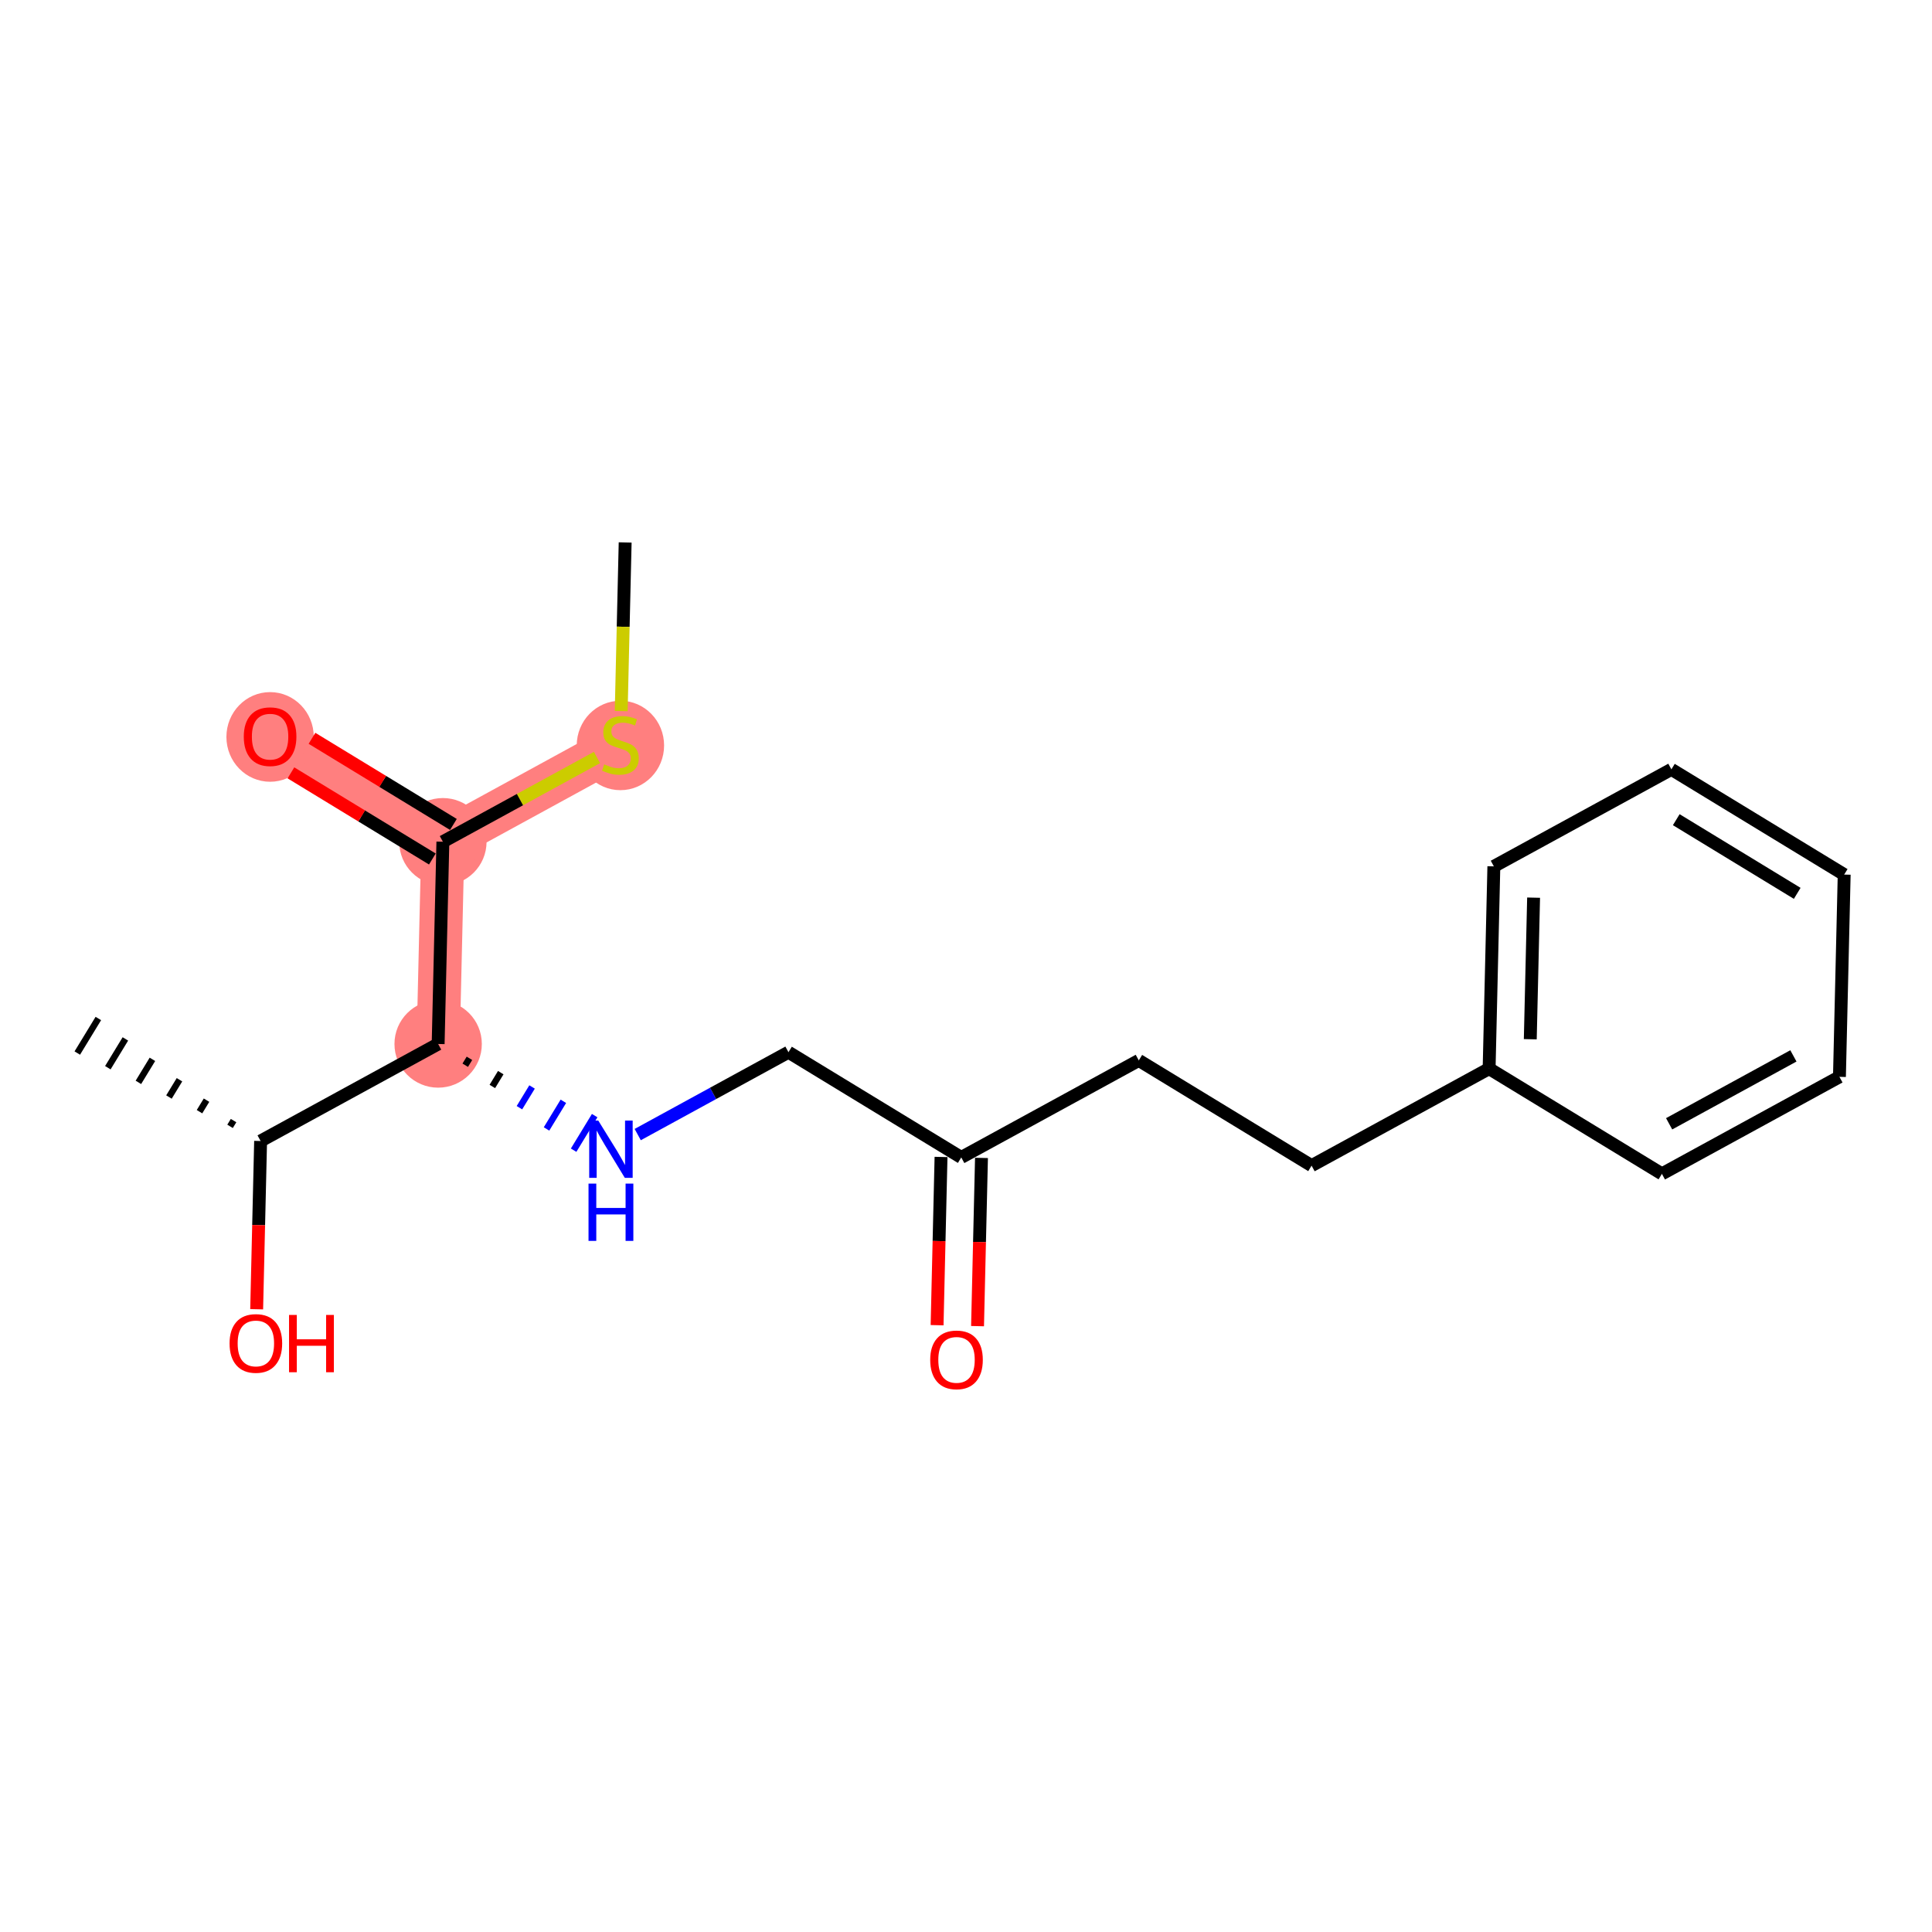 <?xml version='1.0' encoding='iso-8859-1'?>
<svg version='1.1' baseProfile='full'
              xmlns='http://www.w3.org/2000/svg'
                      xmlns:rdkit='http://www.rdkit.org/xml'
                      xmlns:xlink='http://www.w3.org/1999/xlink'
                  xml:space='preserve'
width='300px' height='300px' viewBox='0 0 300 300'>
<!-- END OF HEADER -->
<rect style='opacity:1.0;fill:#FFFFFF;stroke:none' width='300' height='300' x='0' y='0'> </rect>
<rect style='opacity:1.0;fill:#FFFFFF;stroke:none' width='300' height='300' x='0' y='0'> </rect>
<path d='M 96.338,115.637 L 68.771,130.703' style='fill:none;fill-rule:evenodd;stroke:#FF7F7F;stroke-width:6.7px;stroke-linecap:butt;stroke-linejoin:miter;stroke-opacity:1' />
<path d='M 68.771,130.703 L 41.94,114.362' style='fill:none;fill-rule:evenodd;stroke:#FF7F7F;stroke-width:6.7px;stroke-linecap:butt;stroke-linejoin:miter;stroke-opacity:1' />
<path d='M 68.771,130.703 L 68.035,162.11' style='fill:none;fill-rule:evenodd;stroke:#FF7F7F;stroke-width:6.7px;stroke-linecap:butt;stroke-linejoin:miter;stroke-opacity:1' />
<ellipse cx='96.338' cy='115.756' rx='6.283' ry='6.442'  style='fill:#FF7F7F;fill-rule:evenodd;stroke:#FF7F7F;stroke-width:1.0px;stroke-linecap:butt;stroke-linejoin:miter;stroke-opacity:1' />
<ellipse cx='68.771' cy='130.703' rx='6.283' ry='6.283'  style='fill:#FF7F7F;fill-rule:evenodd;stroke:#FF7F7F;stroke-width:1.0px;stroke-linecap:butt;stroke-linejoin:miter;stroke-opacity:1' />
<ellipse cx='41.94' cy='114.431' rx='6.283' ry='6.46'  style='fill:#FF7F7F;fill-rule:evenodd;stroke:#FF7F7F;stroke-width:1.0px;stroke-linecap:butt;stroke-linejoin:miter;stroke-opacity:1' />
<ellipse cx='68.035' cy='162.11' rx='6.283' ry='6.283'  style='fill:#FF7F7F;fill-rule:evenodd;stroke:#FF7F7F;stroke-width:1.0px;stroke-linecap:butt;stroke-linejoin:miter;stroke-opacity:1' />
<path class='bond-0 atom-0 atom-1' d='M 97.075,84.23 L 96.767,97.323' style='fill:none;fill-rule:evenodd;stroke:#000000;stroke-width:2.0px;stroke-linecap:butt;stroke-linejoin:miter;stroke-opacity:1' />
<path class='bond-0 atom-0 atom-1' d='M 96.767,97.323 L 96.461,110.416' style='fill:none;fill-rule:evenodd;stroke:#CCCC00;stroke-width:2.0px;stroke-linecap:butt;stroke-linejoin:miter;stroke-opacity:1' />
<path class='bond-1 atom-1 atom-2' d='M 92.7,117.625 L 80.736,124.164' style='fill:none;fill-rule:evenodd;stroke:#CCCC00;stroke-width:2.0px;stroke-linecap:butt;stroke-linejoin:miter;stroke-opacity:1' />
<path class='bond-1 atom-1 atom-2' d='M 80.736,124.164 L 68.771,130.703' style='fill:none;fill-rule:evenodd;stroke:#000000;stroke-width:2.0px;stroke-linecap:butt;stroke-linejoin:miter;stroke-opacity:1' />
<path class='bond-2 atom-2 atom-3' d='M 70.405,128.02 L 59.424,121.332' style='fill:none;fill-rule:evenodd;stroke:#000000;stroke-width:2.0px;stroke-linecap:butt;stroke-linejoin:miter;stroke-opacity:1' />
<path class='bond-2 atom-2 atom-3' d='M 59.424,121.332 L 48.444,114.644' style='fill:none;fill-rule:evenodd;stroke:#FF0000;stroke-width:2.0px;stroke-linecap:butt;stroke-linejoin:miter;stroke-opacity:1' />
<path class='bond-2 atom-2 atom-3' d='M 67.137,133.386 L 56.156,126.698' style='fill:none;fill-rule:evenodd;stroke:#000000;stroke-width:2.0px;stroke-linecap:butt;stroke-linejoin:miter;stroke-opacity:1' />
<path class='bond-2 atom-2 atom-3' d='M 56.156,126.698 L 45.175,120.01' style='fill:none;fill-rule:evenodd;stroke:#FF0000;stroke-width:2.0px;stroke-linecap:butt;stroke-linejoin:miter;stroke-opacity:1' />
<path class='bond-3 atom-2 atom-4' d='M 68.771,130.703 L 68.035,162.11' style='fill:none;fill-rule:evenodd;stroke:#000000;stroke-width:2.0px;stroke-linecap:butt;stroke-linejoin:miter;stroke-opacity:1' />
<path class='bond-4 atom-4 atom-5' d='M 72.242,165.408 L 72.896,164.335' style='fill:none;fill-rule:evenodd;stroke:#000000;stroke-width:1.0px;stroke-linecap:butt;stroke-linejoin:miter;stroke-opacity:1' />
<path class='bond-4 atom-4 atom-5' d='M 76.45,168.706 L 77.757,166.559' style='fill:none;fill-rule:evenodd;stroke:#000000;stroke-width:1.0px;stroke-linecap:butt;stroke-linejoin:miter;stroke-opacity:1' />
<path class='bond-4 atom-4 atom-5' d='M 80.657,172.004 L 82.618,168.784' style='fill:none;fill-rule:evenodd;stroke:#0000FF;stroke-width:1.0px;stroke-linecap:butt;stroke-linejoin:miter;stroke-opacity:1' />
<path class='bond-4 atom-4 atom-5' d='M 84.865,175.302 L 87.479,171.009' style='fill:none;fill-rule:evenodd;stroke:#0000FF;stroke-width:1.0px;stroke-linecap:butt;stroke-linejoin:miter;stroke-opacity:1' />
<path class='bond-4 atom-4 atom-5' d='M 89.072,178.601 L 92.34,173.234' style='fill:none;fill-rule:evenodd;stroke:#0000FF;stroke-width:1.0px;stroke-linecap:butt;stroke-linejoin:miter;stroke-opacity:1' />
<path class='bond-16 atom-4 atom-17' d='M 68.035,162.11 L 40.467,177.175' style='fill:none;fill-rule:evenodd;stroke:#000000;stroke-width:2.0px;stroke-linecap:butt;stroke-linejoin:miter;stroke-opacity:1' />
<path class='bond-5 atom-5 atom-6' d='M 99.025,176.178 L 110.729,169.781' style='fill:none;fill-rule:evenodd;stroke:#0000FF;stroke-width:2.0px;stroke-linecap:butt;stroke-linejoin:miter;stroke-opacity:1' />
<path class='bond-5 atom-5 atom-6' d='M 110.729,169.781 L 122.433,163.385' style='fill:none;fill-rule:evenodd;stroke:#000000;stroke-width:2.0px;stroke-linecap:butt;stroke-linejoin:miter;stroke-opacity:1' />
<path class='bond-6 atom-6 atom-7' d='M 122.433,163.385 L 149.264,179.726' style='fill:none;fill-rule:evenodd;stroke:#000000;stroke-width:2.0px;stroke-linecap:butt;stroke-linejoin:miter;stroke-opacity:1' />
<path class='bond-7 atom-7 atom-8' d='M 146.123,179.652 L 145.817,192.714' style='fill:none;fill-rule:evenodd;stroke:#000000;stroke-width:2.0px;stroke-linecap:butt;stroke-linejoin:miter;stroke-opacity:1' />
<path class='bond-7 atom-7 atom-8' d='M 145.817,192.714 L 145.511,205.775' style='fill:none;fill-rule:evenodd;stroke:#FF0000;stroke-width:2.0px;stroke-linecap:butt;stroke-linejoin:miter;stroke-opacity:1' />
<path class='bond-7 atom-7 atom-8' d='M 152.404,179.8 L 152.098,192.861' style='fill:none;fill-rule:evenodd;stroke:#000000;stroke-width:2.0px;stroke-linecap:butt;stroke-linejoin:miter;stroke-opacity:1' />
<path class='bond-7 atom-7 atom-8' d='M 152.098,192.861 L 151.792,205.922' style='fill:none;fill-rule:evenodd;stroke:#FF0000;stroke-width:2.0px;stroke-linecap:butt;stroke-linejoin:miter;stroke-opacity:1' />
<path class='bond-8 atom-7 atom-9' d='M 149.264,179.726 L 176.831,164.66' style='fill:none;fill-rule:evenodd;stroke:#000000;stroke-width:2.0px;stroke-linecap:butt;stroke-linejoin:miter;stroke-opacity:1' />
<path class='bond-9 atom-9 atom-10' d='M 176.831,164.66 L 203.662,181.001' style='fill:none;fill-rule:evenodd;stroke:#000000;stroke-width:2.0px;stroke-linecap:butt;stroke-linejoin:miter;stroke-opacity:1' />
<path class='bond-10 atom-10 atom-11' d='M 203.662,181.001 L 231.229,165.936' style='fill:none;fill-rule:evenodd;stroke:#000000;stroke-width:2.0px;stroke-linecap:butt;stroke-linejoin:miter;stroke-opacity:1' />
<path class='bond-11 atom-11 atom-12' d='M 231.229,165.936 L 231.965,134.529' style='fill:none;fill-rule:evenodd;stroke:#000000;stroke-width:2.0px;stroke-linecap:butt;stroke-linejoin:miter;stroke-opacity:1' />
<path class='bond-11 atom-11 atom-12' d='M 237.621,161.372 L 238.136,139.387' style='fill:none;fill-rule:evenodd;stroke:#000000;stroke-width:2.0px;stroke-linecap:butt;stroke-linejoin:miter;stroke-opacity:1' />
<path class='bond-19 atom-16 atom-11' d='M 258.06,182.277 L 231.229,165.936' style='fill:none;fill-rule:evenodd;stroke:#000000;stroke-width:2.0px;stroke-linecap:butt;stroke-linejoin:miter;stroke-opacity:1' />
<path class='bond-12 atom-12 atom-13' d='M 231.965,134.529 L 259.533,119.463' style='fill:none;fill-rule:evenodd;stroke:#000000;stroke-width:2.0px;stroke-linecap:butt;stroke-linejoin:miter;stroke-opacity:1' />
<path class='bond-13 atom-13 atom-14' d='M 259.533,119.463 L 286.364,135.804' style='fill:none;fill-rule:evenodd;stroke:#000000;stroke-width:2.0px;stroke-linecap:butt;stroke-linejoin:miter;stroke-opacity:1' />
<path class='bond-13 atom-13 atom-14' d='M 260.289,127.28 L 279.071,138.719' style='fill:none;fill-rule:evenodd;stroke:#000000;stroke-width:2.0px;stroke-linecap:butt;stroke-linejoin:miter;stroke-opacity:1' />
<path class='bond-14 atom-14 atom-15' d='M 286.364,135.804 L 285.627,167.211' style='fill:none;fill-rule:evenodd;stroke:#000000;stroke-width:2.0px;stroke-linecap:butt;stroke-linejoin:miter;stroke-opacity:1' />
<path class='bond-15 atom-15 atom-16' d='M 285.627,167.211 L 258.06,182.277' style='fill:none;fill-rule:evenodd;stroke:#000000;stroke-width:2.0px;stroke-linecap:butt;stroke-linejoin:miter;stroke-opacity:1' />
<path class='bond-15 atom-15 atom-16' d='M 278.479,163.957 L 259.182,174.503' style='fill:none;fill-rule:evenodd;stroke:#000000;stroke-width:2.0px;stroke-linecap:butt;stroke-linejoin:miter;stroke-opacity:1' />
<path class='bond-17 atom-17 atom-18' d='M 36.268,174.005 L 35.723,174.899' style='fill:none;fill-rule:evenodd;stroke:#000000;stroke-width:1.0px;stroke-linecap:butt;stroke-linejoin:miter;stroke-opacity:1' />
<path class='bond-17 atom-17 atom-18' d='M 32.068,170.834 L 30.979,172.623' style='fill:none;fill-rule:evenodd;stroke:#000000;stroke-width:1.0px;stroke-linecap:butt;stroke-linejoin:miter;stroke-opacity:1' />
<path class='bond-17 atom-17 atom-18' d='M 27.869,167.663 L 26.235,170.346' style='fill:none;fill-rule:evenodd;stroke:#000000;stroke-width:1.0px;stroke-linecap:butt;stroke-linejoin:miter;stroke-opacity:1' />
<path class='bond-17 atom-17 atom-18' d='M 23.669,164.493 L 21.491,168.07' style='fill:none;fill-rule:evenodd;stroke:#000000;stroke-width:1.0px;stroke-linecap:butt;stroke-linejoin:miter;stroke-opacity:1' />
<path class='bond-17 atom-17 atom-18' d='M 19.47,161.322 L 16.746,165.794' style='fill:none;fill-rule:evenodd;stroke:#000000;stroke-width:1.0px;stroke-linecap:butt;stroke-linejoin:miter;stroke-opacity:1' />
<path class='bond-17 atom-17 atom-18' d='M 15.271,158.151 L 12.002,163.517' style='fill:none;fill-rule:evenodd;stroke:#000000;stroke-width:1.0px;stroke-linecap:butt;stroke-linejoin:miter;stroke-opacity:1' />
<path class='bond-18 atom-17 atom-19' d='M 40.467,177.175 L 40.161,190.237' style='fill:none;fill-rule:evenodd;stroke:#000000;stroke-width:2.0px;stroke-linecap:butt;stroke-linejoin:miter;stroke-opacity:1' />
<path class='bond-18 atom-17 atom-19' d='M 40.161,190.237 L 39.855,203.298' style='fill:none;fill-rule:evenodd;stroke:#FF0000;stroke-width:2.0px;stroke-linecap:butt;stroke-linejoin:miter;stroke-opacity:1' />
<path  class='atom-1' d='M 93.825 118.691
Q 93.925 118.728, 94.34 118.904
Q 94.755 119.08, 95.207 119.193
Q 95.672 119.294, 96.124 119.294
Q 96.966 119.294, 97.457 118.892
Q 97.947 118.477, 97.947 117.761
Q 97.947 117.271, 97.695 116.969
Q 97.457 116.667, 97.079 116.504
Q 96.703 116.341, 96.074 116.152
Q 95.283 115.914, 94.805 115.687
Q 94.34 115.461, 94.001 114.984
Q 93.674 114.506, 93.674 113.702
Q 93.674 112.583, 94.428 111.892
Q 95.195 111.201, 96.703 111.201
Q 97.733 111.201, 98.902 111.691
L 98.613 112.659
Q 97.544 112.219, 96.74 112.219
Q 95.873 112.219, 95.396 112.583
Q 94.918 112.935, 94.931 113.551
Q 94.931 114.029, 95.169 114.318
Q 95.421 114.607, 95.773 114.77
Q 96.137 114.933, 96.74 115.122
Q 97.544 115.373, 98.022 115.624
Q 98.499 115.876, 98.839 116.391
Q 99.191 116.894, 99.191 117.761
Q 99.191 118.992, 98.361 119.658
Q 97.544 120.312, 96.175 120.312
Q 95.383 120.312, 94.78 120.136
Q 94.189 119.972, 93.486 119.683
L 93.825 118.691
' fill='#CCCC00'/>
<path  class='atom-3' d='M 37.856 114.387
Q 37.856 112.251, 38.911 111.057
Q 39.967 109.863, 41.94 109.863
Q 43.913 109.863, 44.968 111.057
Q 46.024 112.251, 46.024 114.387
Q 46.024 116.548, 44.956 117.78
Q 43.888 118.999, 41.94 118.999
Q 39.98 118.999, 38.911 117.78
Q 37.856 116.561, 37.856 114.387
M 41.94 117.993
Q 43.297 117.993, 44.026 117.089
Q 44.767 116.171, 44.767 114.387
Q 44.767 112.64, 44.026 111.76
Q 43.297 110.868, 41.94 110.868
Q 40.583 110.868, 39.841 111.748
Q 39.113 112.628, 39.113 114.387
Q 39.113 116.184, 39.841 117.089
Q 40.583 117.993, 41.94 117.993
' fill='#FF0000'/>
<path  class='atom-5' d='M 92.899 174.002
L 95.814 178.715
Q 96.103 179.18, 96.568 180.021
Q 97.033 180.863, 97.058 180.914
L 97.058 174.002
L 98.24 174.002
L 98.24 182.899
L 97.021 182.899
L 93.892 177.747
Q 93.527 177.144, 93.138 176.453
Q 92.761 175.762, 92.648 175.548
L 92.648 182.899
L 91.492 182.899
L 91.492 174.002
L 92.899 174.002
' fill='#0000FF'/>
<path  class='atom-5' d='M 91.385 183.789
L 92.591 183.789
L 92.591 187.571
L 97.14 187.571
L 97.14 183.789
L 98.346 183.789
L 98.346 192.686
L 97.14 192.686
L 97.14 188.576
L 92.591 188.576
L 92.591 192.686
L 91.385 192.686
L 91.385 183.789
' fill='#0000FF'/>
<path  class='atom-8' d='M 144.443 211.158
Q 144.443 209.022, 145.499 207.828
Q 146.554 206.634, 148.527 206.634
Q 150.5 206.634, 151.556 207.828
Q 152.611 209.022, 152.611 211.158
Q 152.611 213.319, 151.543 214.551
Q 150.475 215.77, 148.527 215.77
Q 146.567 215.77, 145.499 214.551
Q 144.443 213.332, 144.443 211.158
M 148.527 214.764
Q 149.884 214.764, 150.613 213.86
Q 151.355 212.942, 151.355 211.158
Q 151.355 209.411, 150.613 208.532
Q 149.884 207.639, 148.527 207.639
Q 147.17 207.639, 146.429 208.519
Q 145.7 209.399, 145.7 211.158
Q 145.7 212.955, 146.429 213.86
Q 147.17 214.764, 148.527 214.764
' fill='#FF0000'/>
<path  class='atom-19' d='M 35.647 208.607
Q 35.647 206.471, 36.703 205.277
Q 37.758 204.083, 39.731 204.083
Q 41.704 204.083, 42.759 205.277
Q 43.815 206.471, 43.815 208.607
Q 43.815 210.769, 42.747 212
Q 41.679 213.219, 39.731 213.219
Q 37.771 213.219, 36.703 212
Q 35.647 210.781, 35.647 208.607
M 39.731 212.214
Q 41.088 212.214, 41.817 211.309
Q 42.558 210.392, 42.558 208.607
Q 42.558 206.861, 41.817 205.981
Q 41.088 205.089, 39.731 205.089
Q 38.374 205.089, 37.632 205.968
Q 36.904 206.848, 36.904 208.607
Q 36.904 210.404, 37.632 211.309
Q 38.374 212.214, 39.731 212.214
' fill='#FF0000'/>
<path  class='atom-19' d='M 44.883 204.184
L 46.089 204.184
L 46.089 207.966
L 50.638 207.966
L 50.638 204.184
L 51.845 204.184
L 51.845 213.081
L 50.638 213.081
L 50.638 208.972
L 46.089 208.972
L 46.089 213.081
L 44.883 213.081
L 44.883 204.184
' fill='#FF0000'/>
</svg>
